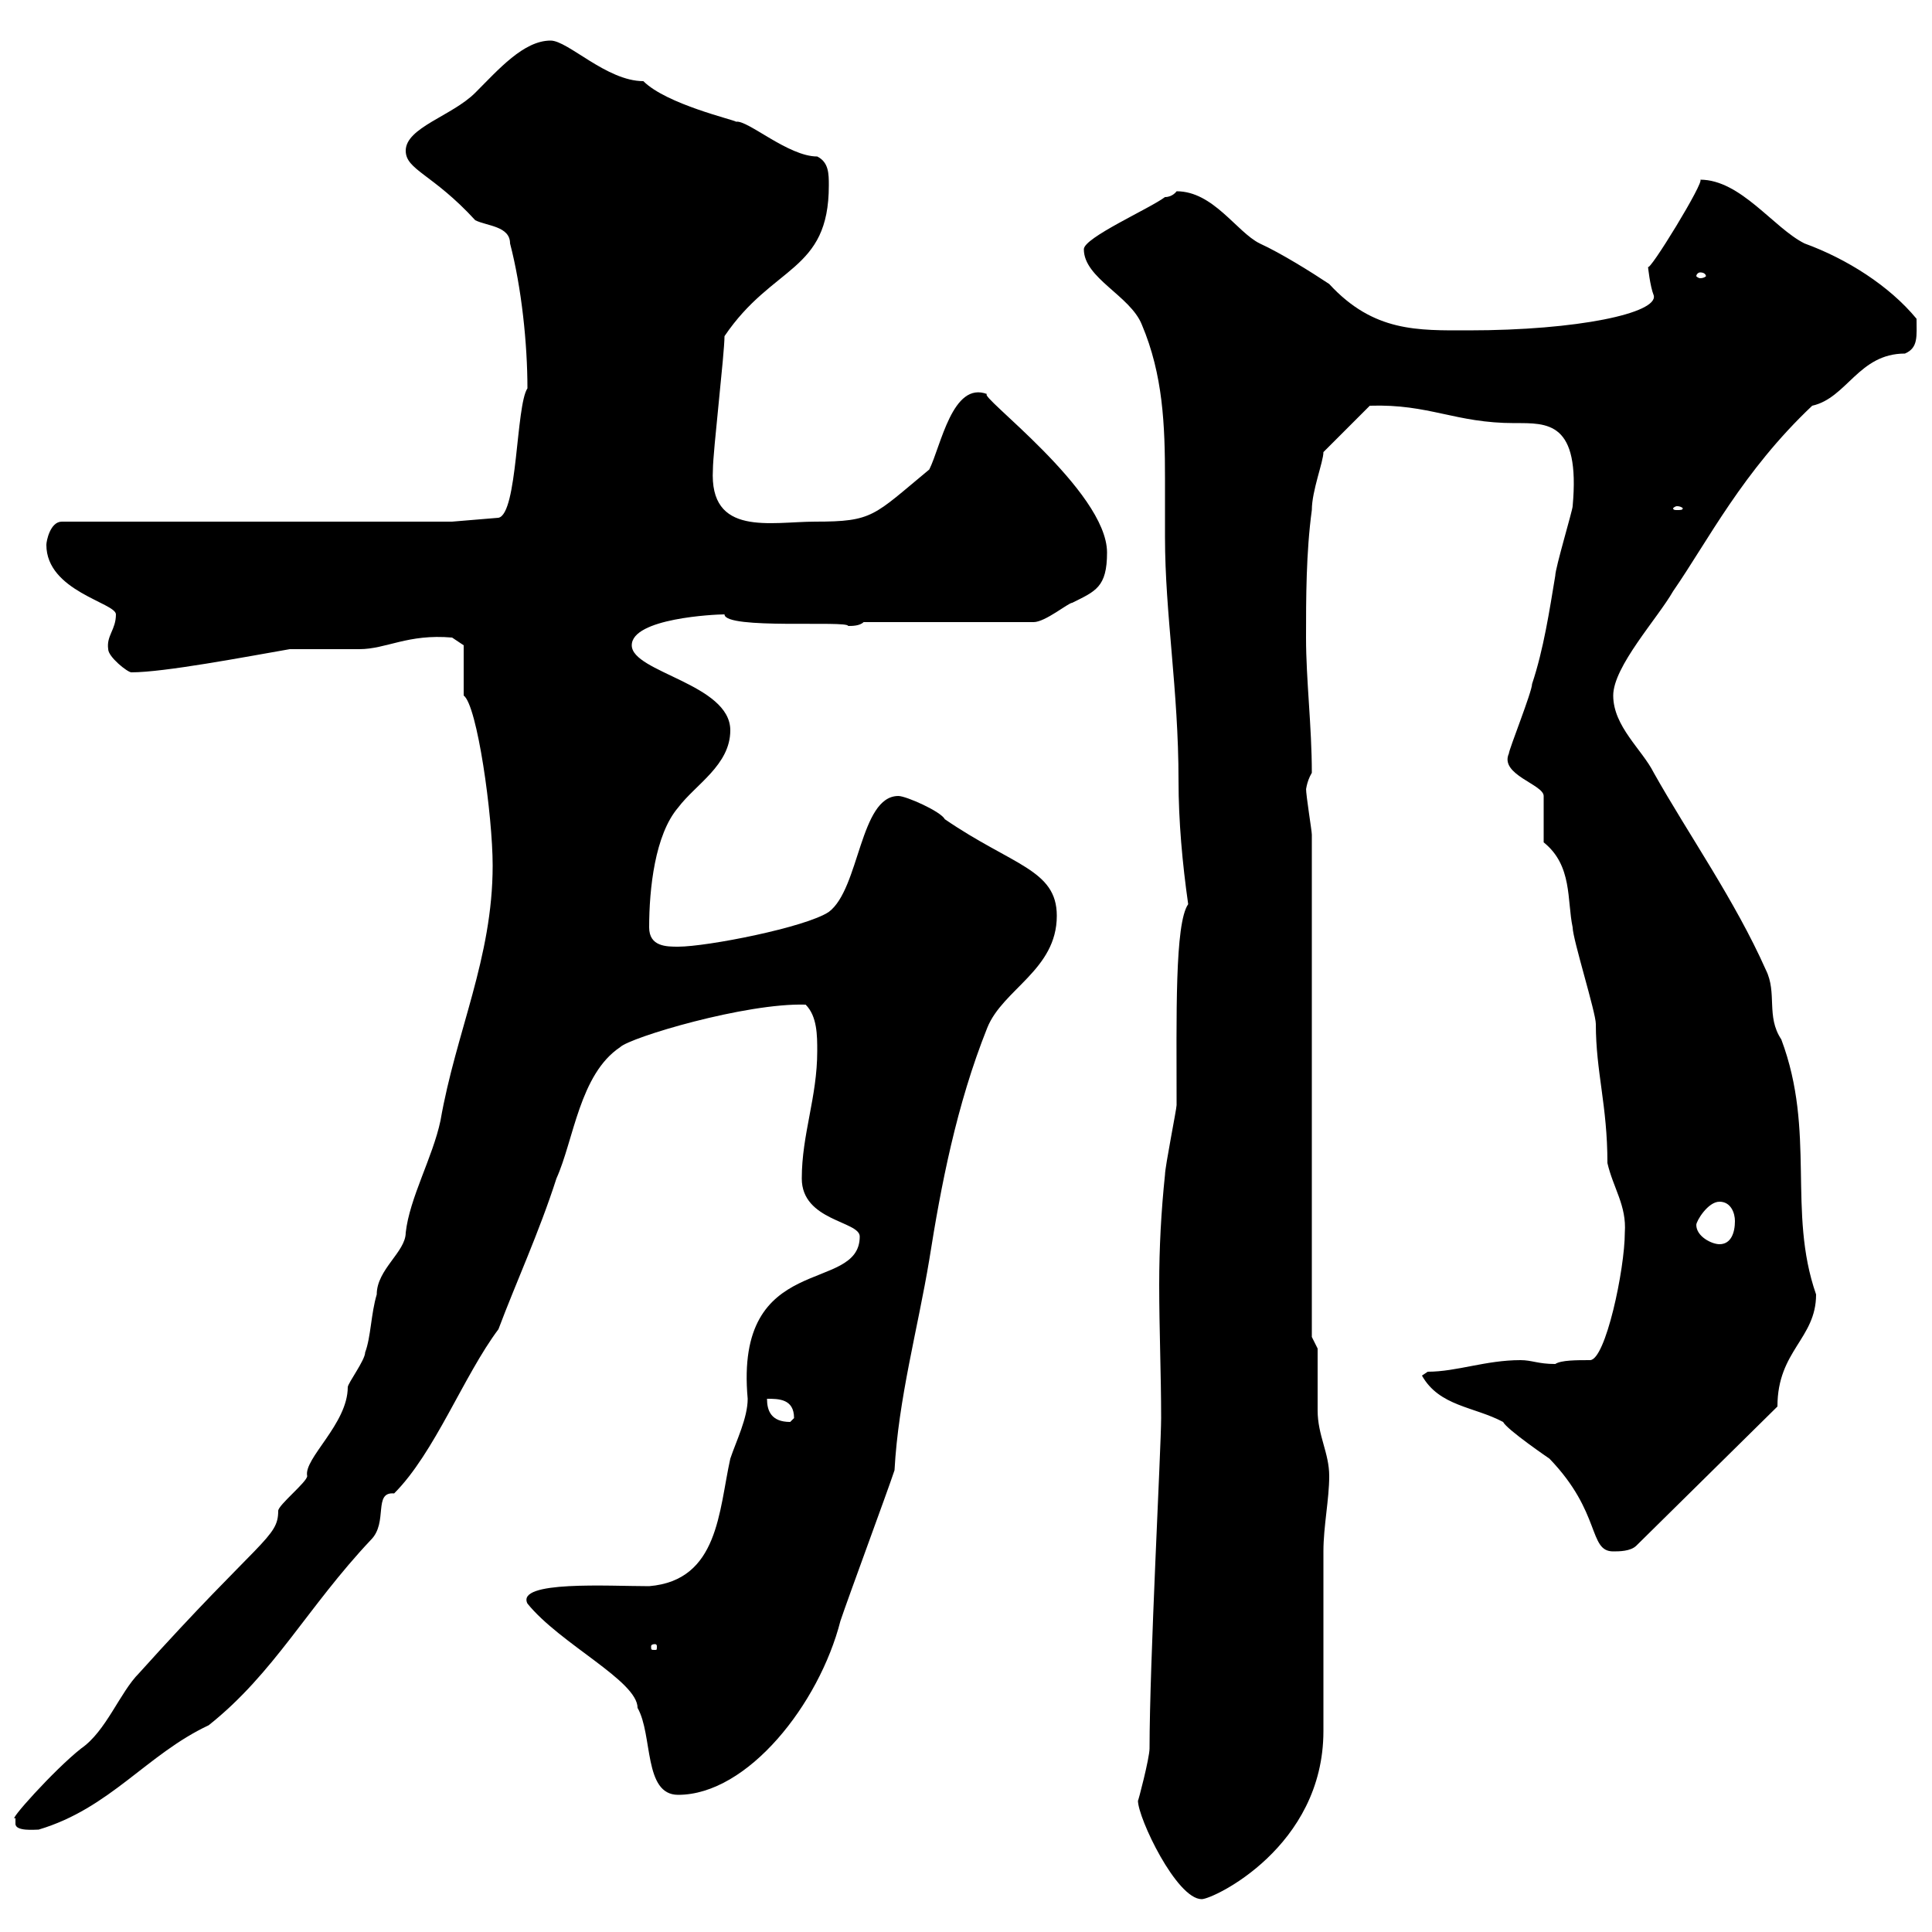 <svg xmlns="http://www.w3.org/2000/svg" xmlns:xlink="http://www.w3.org/1999/xlink" width="300" height="300"><path d="M176.70 279.60C176.70 282.30 182.70 294.90 186.60 294.90C188.40 294.90 205.50 286.80 205.50 268.80C205.50 266.10 205.50 243.60 205.50 240.90C205.50 237 206.40 232.80 206.40 229.20C206.40 225.60 204.60 222.90 204.60 219C204.60 217.20 204.60 211.20 204.60 209.40L203.70 207.60L203.70 129.60C203.70 129 202.80 123.60 202.80 122.40C202.80 123 202.80 121.50 203.70 120C203.70 112.80 202.80 105.60 202.80 99C202.80 93 202.80 85.80 203.70 79.20C203.70 76.20 205.50 71.70 205.50 70.20L212.70 63C222 62.70 225.90 65.70 235.20 65.70C240.30 65.70 245.40 65.40 244.20 78.60C244.20 79.20 241.50 88.20 241.50 89.40C240.60 94.80 239.70 100.80 237.90 106.20C237.90 107.40 234.30 116.40 234.30 117C232.80 120.30 239.70 121.80 239.70 123.60L239.70 130.80C244.20 134.40 243.30 139.80 244.20 144C244.20 145.80 247.80 157.20 247.80 159C247.80 166.50 249.60 171.60 249.60 180.60C250.50 184.50 252.60 187.20 252.30 191.40C252.30 197.10 249.30 211.20 246.90 211.20C244.80 211.20 242.40 211.20 241.50 211.80C238.80 211.80 237.90 211.20 236.10 211.20C230.70 211.20 226.20 213 221.70 213L220.80 213.60C223.50 218.40 228.90 218.40 233.40 220.80C234 222 240.60 226.50 240.60 226.50C248.70 234.90 246.60 240.90 250.50 240.90C251.40 240.90 253.20 240.90 254.10 240L276 218.40C276 209.70 282 207.90 282 201C277.50 188.10 282 175.80 276.60 161.40C274.20 157.80 276 154.20 274.20 150.60C269.40 139.80 262.20 129.60 256.80 120C255 116.40 250.50 112.80 250.50 108C250.50 103.50 257.40 96 259.80 91.80C265.20 84 270.60 73.20 281.40 63C286.80 61.80 288.60 54.90 295.80 54.90C297.90 54 297.60 52.20 297.60 49.50C293.40 44.40 286.80 40.20 280.20 37.80C275.40 35.40 270.30 27.90 264 27.90C264.90 27.90 255.90 42.60 255.90 41.40C255.90 41.40 256.20 44.40 256.80 45.90C257.40 48.60 245.10 51.30 228 51.30C220.20 51.30 213.30 51.60 206.40 44.10C203.70 42.30 198.90 39.30 195.60 37.80C192 36 188.40 29.70 182.70 29.70C182.70 29.70 182.10 30.60 180.90 30.60C178.50 32.40 168.30 36.90 168.30 38.70C168.30 43.20 175.50 45.90 177.30 50.40C180.60 58.20 180.90 66 180.90 74.40C180.90 77.10 180.90 80.40 180.90 83.40C180.90 95.40 183 107.10 183 121.20C183 127.50 183.60 134.10 184.50 140.40C182.40 143.40 182.70 157.80 182.70 171.60C182.70 172.20 180.90 181.20 180.90 182.40C180.30 188.10 180 193.80 180 199.50C180 206.40 180.30 213.30 180.30 220.20C180.30 224.70 178.50 258.30 178.50 271.50C178.50 273 176.70 279.90 176.70 279.60ZM2.40 283.20C2.40 284.40 5.40 284.10 6 284.10C17.10 280.80 22.80 272.40 32.40 267.90C42.60 259.80 47.70 249.60 57.60 239.10C60.30 236.40 57.90 231.60 61.20 231.90C67.50 225.60 72 213.60 77.40 206.40C80.10 199.20 83.70 191.40 86.40 183C89.10 177 90 166.80 96.30 162.60C97.80 161.10 115.80 155.70 125.10 156C126.90 157.80 126.90 160.80 126.90 163.20C126.90 170.40 124.50 176.10 124.50 183C124.50 189.60 133.50 189.60 133.50 192C133.50 201 114 194.10 116.10 217.20C116.10 220.20 114.30 223.80 113.40 226.50C111.60 234.60 111.60 245.40 100.80 246.30C94.50 246.30 80.10 245.40 81.90 249C87 255.30 99 261 99 265.20C101.40 269.40 99.90 278.70 105.30 278.70C116.10 278.70 127.20 264.60 130.50 251.70C131.70 248.10 137.70 231.90 138.90 228.30C139.50 217.20 142.50 206.40 144.30 195.60C146.10 184.20 148.50 171.60 153.30 159.60C155.70 153.60 164.10 150.60 164.10 142.20C164.10 135 157.20 134.40 146.70 127.20C146.10 126 140.70 123.60 139.50 123.60C133.50 123.60 133.50 138 128.70 141.60C125.10 144 109.80 147 105.30 147C103.50 147 100.80 147 100.80 144C100.80 138 101.70 129.60 105.30 125.40C108 121.80 113.40 118.80 113.40 113.40C113.40 106.20 98.10 104.40 98.10 100.20C98.10 96 111 95.40 112.50 95.40C112.50 97.80 131.70 96.30 131.70 97.20C132.30 97.20 133.50 97.20 134.10 96.60L160.50 96.60C162.30 96.60 165.90 93.60 166.50 93.60C170.10 91.80 171.90 91.20 171.90 85.80C171.90 76.20 151.50 61.20 153.30 61.20C147.90 59.10 146.10 69.30 144.30 72.90C135.60 80.10 135.60 81 126.60 81C119.70 81 110.10 83.40 110.70 72.90C110.70 70.20 112.50 54.90 112.50 52.20C120 41.10 128.70 42.30 128.70 28.80C128.70 27 128.70 25.20 126.90 24.30C122.40 24.30 116.10 18.60 114.30 18.90C114 18.60 103.50 16.20 99.90 12.60C94.20 12.60 88.20 6.30 85.50 6.30C81.30 6.30 77.40 10.80 73.80 14.40C70.20 18 63 19.80 63 23.40C63 26.40 67.20 27 73.80 34.20C75.60 35.10 79.20 35.10 79.20 37.80C81 44.70 81.90 53.40 81.90 60.30C80.10 63 80.40 79.80 77.40 80.40L70.20 81L9.60 81C7.80 81 7.20 84 7.20 84.60C7.20 91.80 18 93.60 18 95.40C18 97.80 16.50 98.70 16.80 100.80C16.80 102 19.80 104.40 20.40 104.40C25.50 104.40 38.10 102 45 100.80C45.90 100.80 54.90 100.80 55.80 100.80C60 100.80 63.30 98.40 70.20 99L72 100.20L72 108C74.10 109.50 76.50 126.60 76.50 134.40C76.50 148.80 70.80 160.20 68.40 174C67.20 179.70 63.60 186 63 191.40C63 194.40 58.50 197.10 58.50 201C57.60 204 57.60 207.60 56.70 210C56.70 211.20 54 214.80 54 215.40C54 221.10 47.10 226.50 47.70 229.20C47.70 230.10 43.20 233.70 43.20 234.60C43.20 238.80 40.50 238.80 21.60 259.80C18.60 262.80 16.50 268.80 12.60 271.50C8.40 274.80 0.90 283.20 2.40 282.30C2.40 282.30 2.40 282.30 2.40 283.20ZM101.70 255.30C102 255.30 102 255.60 102 255.60C102 256.20 102 256.20 101.70 256.20C101.10 256.20 101.10 256.20 101.10 255.60C101.10 255.60 101.10 255.30 101.70 255.30ZM119.10 217.20C120.90 217.20 123.30 217.20 123.30 220.20C123.30 220.20 122.70 220.80 122.70 220.80C119.70 220.80 119.10 219 119.10 217.20ZM263.40 190.20C263.40 189.60 265.20 186.60 267 186.60C268.80 186.60 269.40 188.40 269.40 189.60C269.40 191.40 268.80 193.20 267 193.20C265.80 193.20 263.40 192 263.40 190.20ZM260.40 78.60C261 78.60 261.30 78.90 261.30 78.90C261.30 79.20 261 79.20 260.40 79.20C260.10 79.20 259.80 79.20 259.80 78.90C259.80 78.90 260.10 78.60 260.40 78.60ZM264 42.30C264.60 42.30 264.90 42.60 264.90 42.90C264.90 42.90 264.60 43.20 264 43.20C263.70 43.20 263.40 42.90 263.40 42.90C263.40 42.60 263.70 42.30 264 42.30Z"/></svg>